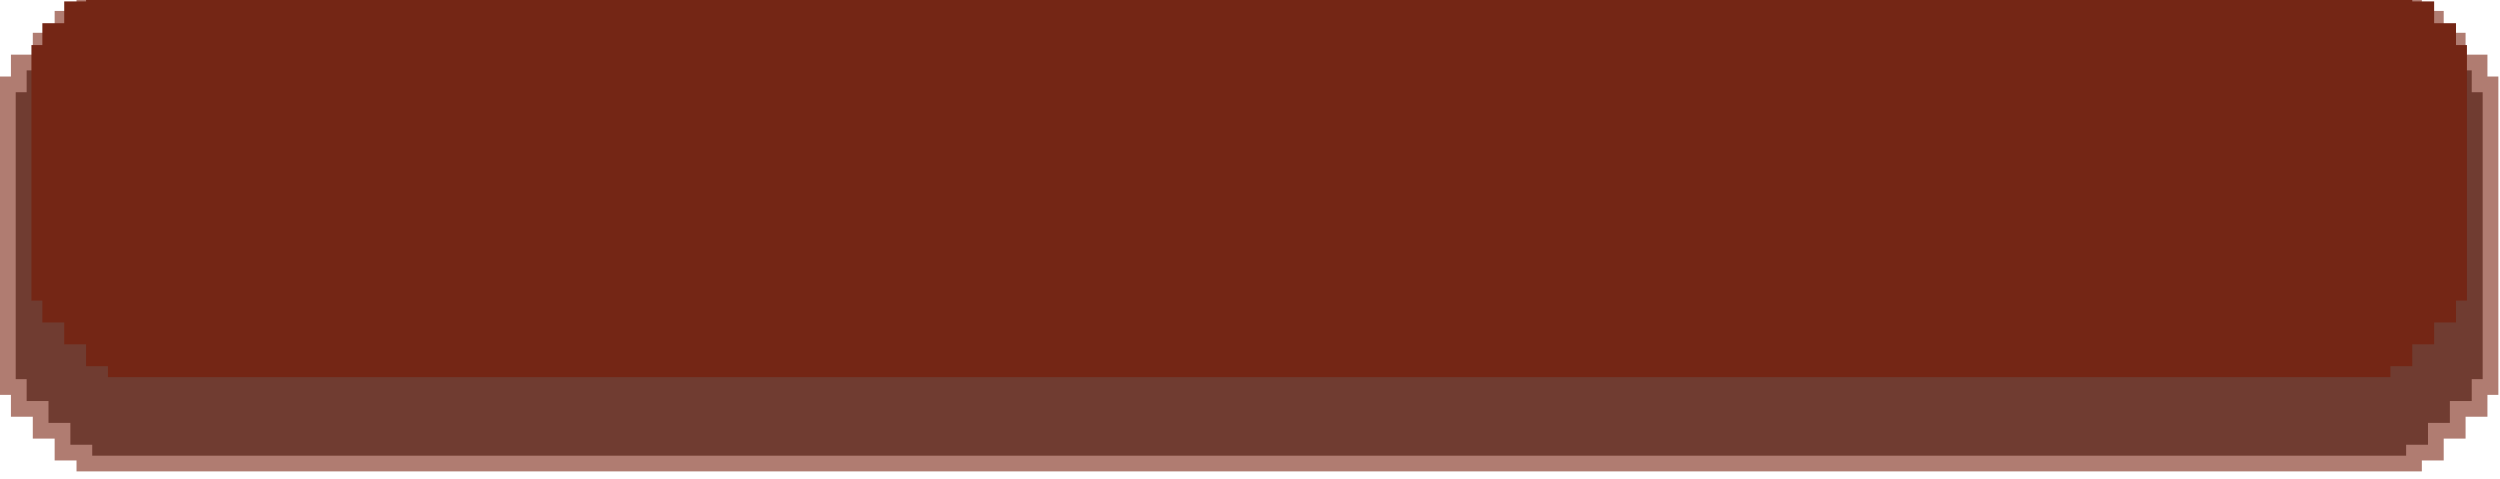 <svg width="214" height="41" viewBox="0 0 214 41" fill="none" xmlns="http://www.w3.org/2000/svg">
<path d="M209.181 2.807V0.936H207.31V0H6.55V0.936H4.678V2.807H2.807V4.678H0.936V6.55H0V33.801H0.936L0.936 35.672H2.807V37.544H4.678V39.415H6.55V40.351H207.31V39.415H209.181V37.544H211.053V35.672H212.924V33.801H213.86V6.55H212.924V4.678H211.053V2.807H209.181Z" fill="#B07C71"/>
<path d="M207.836 4.152V2.281H205.965V1.345H7.895V2.281H6.024V4.152H4.152V6.024H2.281V7.895H1.345V32.456H2.281L2.281 34.328H4.152V36.199H6.024V38.07H7.895V39.006H205.965V38.07H207.836V36.199H209.708V34.328H211.579V32.456H212.515V7.895H211.579V6.024H209.708V4.152H207.836Z" fill="#703C31"/>
<g filter="url(#filter0_i_167_9)">
<path d="M206.491 5.497V3.626H204.62V2.69H9.24V3.626H7.368V5.497H5.497V7.368H3.626V9.24H2.69C2.69 33.372 2.69 11.014 2.69 31.111H3.626L3.626 32.982H5.497V34.854H7.368V36.725H9.24V37.661H204.62V36.725H206.491V34.854H208.362V32.982H210.234V31.111H211.169V9.24H210.234V7.368H208.362V5.497H206.491Z" fill="#742615"/>
</g>
<defs>
<filter id="filter0_i_167_9" x="2.69" y="2.69" width="208.479" height="34.971" filterUnits="userSpaceOnUse" color-interpolation-filters="sRGB">
<feFlood flood-opacity="0" result="BackgroundImageFix"/>
<feBlend mode="normal" in="SourceGraphic" in2="BackgroundImageFix" result="shape"/>
<feColorMatrix in="SourceAlpha" type="matrix" values="0 0 0 0 0 0 0 0 0 0 0 0 0 0 0 0 0 0 127 0" result="hardAlpha"/>
<feOffset dy="-5.38"/>
<feComposite in2="hardAlpha" operator="arithmetic" k2="-1" k3="1"/>
<feColorMatrix type="matrix" values="0 0 0 0 1 0 0 0 0 1 0 0 0 0 1 0 0 0 0.25 0"/>
<feBlend mode="normal" in2="shape" result="effect1_innerShadow_167_9"/>
</filter>
</defs>
</svg>
